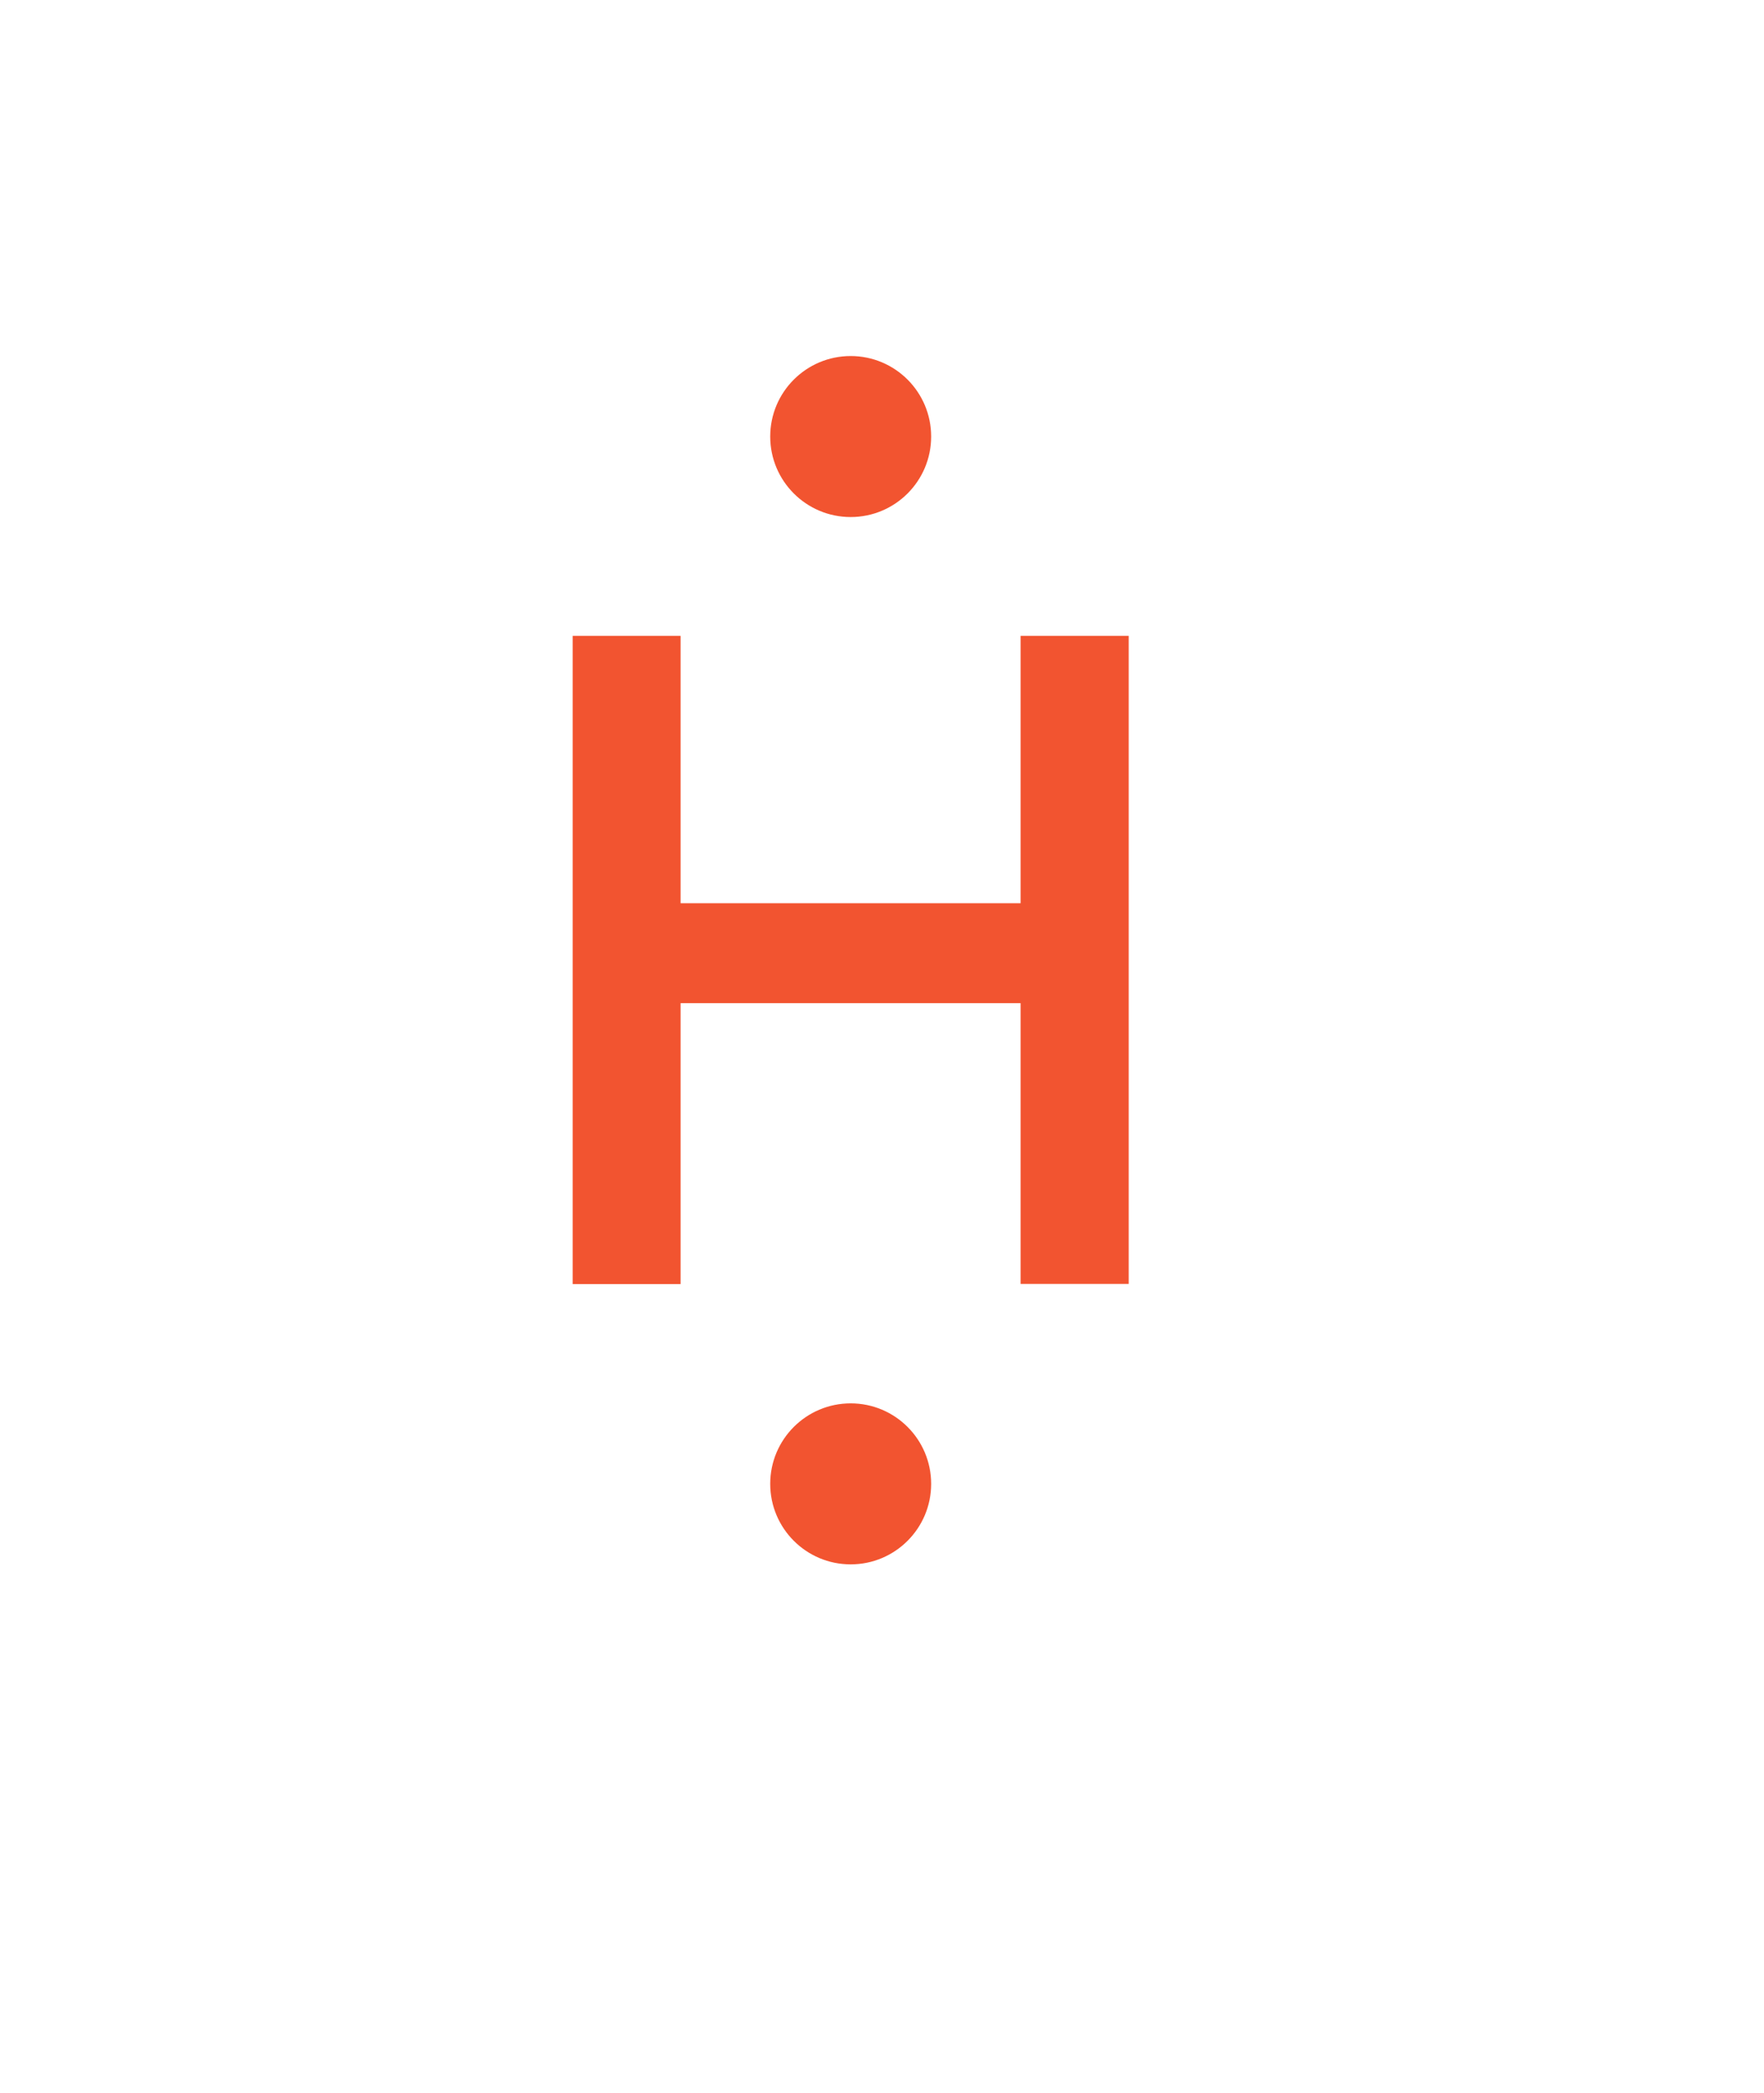 <?xml version="1.0" encoding="UTF-8"?> <svg xmlns="http://www.w3.org/2000/svg" id="Слой_1" data-name="Слой 1" viewBox="0 0 494.33 586.36"> <defs> <style>.cls-1{fill:#f25430;}</style> </defs> <path class="cls-1" d="M286,359.64V281H190.73v78.67H160.48V178.1h30.25V253H286V178.1H316.3V359.64Z"></path> <circle class="cls-1" cx="238.39" cy="415.65" r="22.55"></circle> <circle class="cls-1" cx="238.39" cy="122.28" r="22.55"></circle> </svg> 